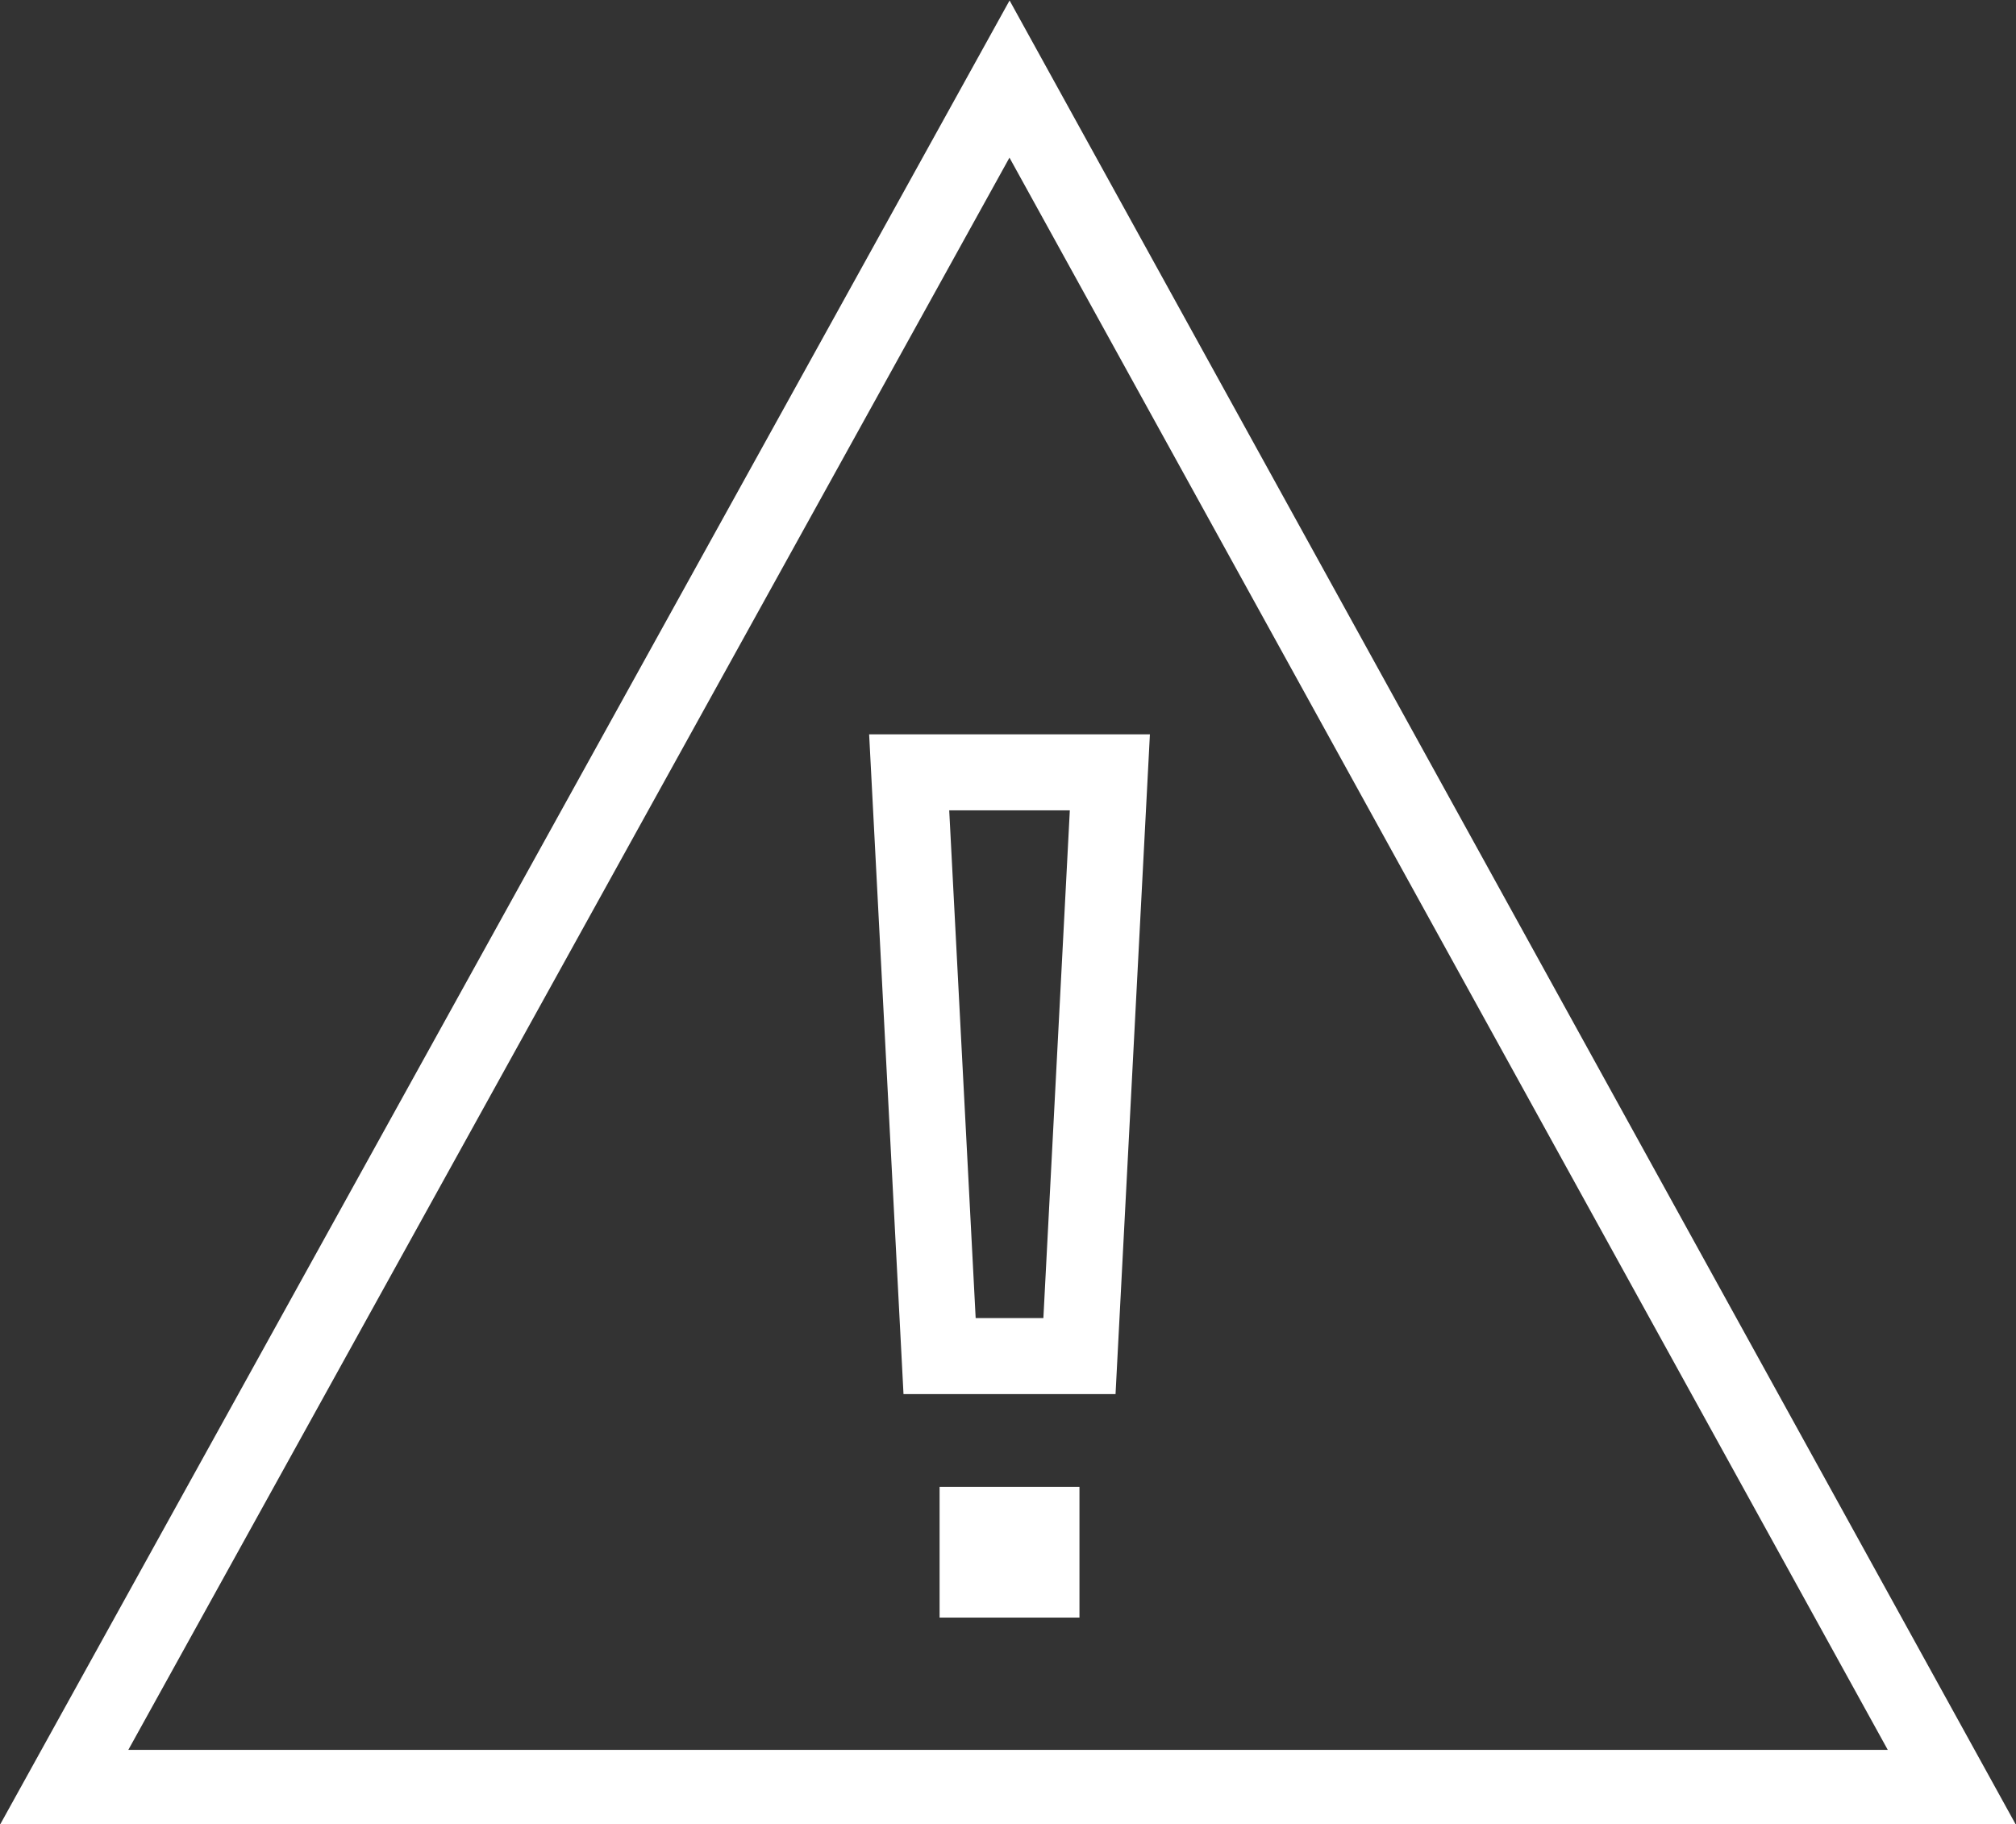 <svg xmlns="http://www.w3.org/2000/svg" id="Layer_2" data-name="Layer 2" viewBox="0 0 66.3 60"><rect x="0" y="0" width="66.3" height="60" fill="#333333" stroke="none"/><defs><style>      .cls-1 {        fill: none;        stroke: #fff;        stroke-linecap: square;        stroke-miterlimit: 10;        stroke-width: 2.5px;      }      .cls-2 {        fill: #fff;        stroke-width: 0px;      }    </style></defs><polygon class="cls-1" points="35.5 44.6 30.9 44.6 29.9 25.4 36.5 25.4 35.5 44.6"></polygon><rect class="cls-2" x="30.9" y="48.9" width="4.6" height="4.3"></rect><polygon class="cls-1" points="64.2 58.8 33.2 2.6 2.1 58.8 64.2 58.8"></polygon></svg>